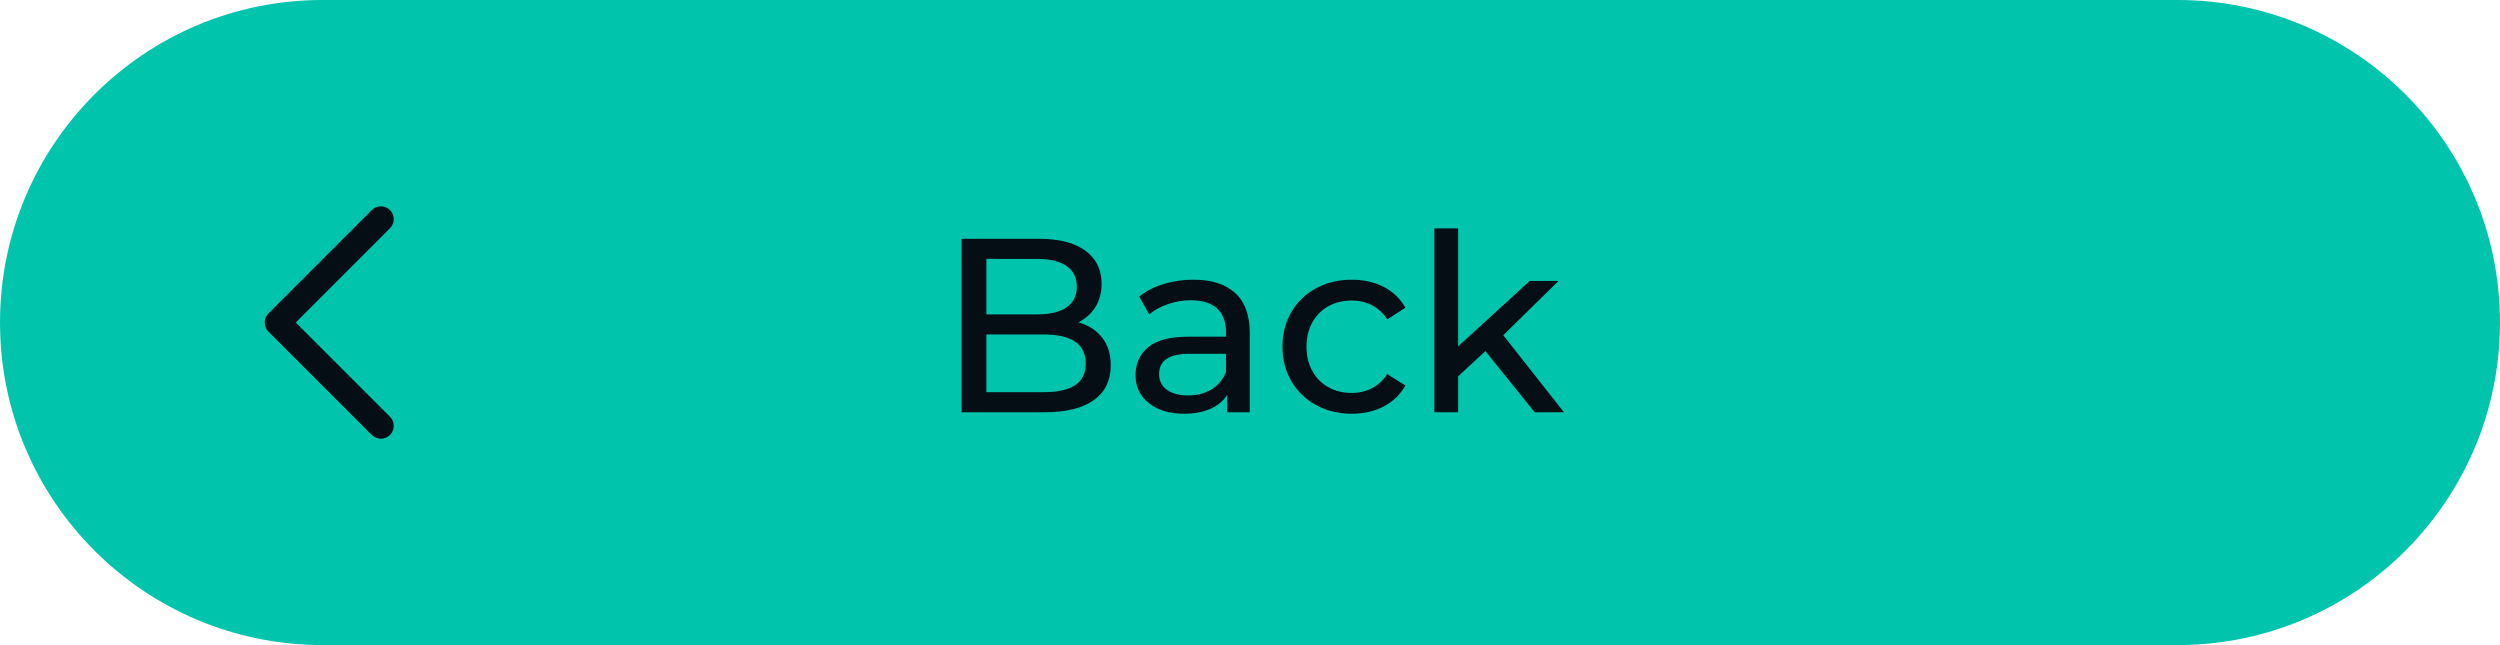 <?xml version="1.0" encoding="UTF-8"?>
<!DOCTYPE svg PUBLIC '-//W3C//DTD SVG 1.0//EN'
          'http://www.w3.org/TR/2001/REC-SVG-20010904/DTD/svg10.dtd'>
<svg height="580.7" preserveAspectRatio="xMidYMid meet" version="1.0" viewBox="874.8 804.5 2250.4 580.7" width="2250.4" xmlns="http://www.w3.org/2000/svg" xmlns:xlink="http://www.w3.org/1999/xlink" zoomAndPan="magnify"
><g
  ><g id="change1_1"
    ><path d="M1165.146,1385.158h1669.707c160.349,0,290.337-129.988,290.337-290.337v0 c0-160.349-129.989-290.337-290.337-290.337H1165.146c-160.349,0-290.337,129.988-290.337,290.337v0 C874.809,1255.17,1004.798,1385.158,1165.146,1385.158z" fill="#00c4ab"
    /></g
    ><g fill="#040e14" id="change2_1"
    ><path d="M1866.859,1108.352c5.199,6.616,7.807,14.98,7.807,25.092c0,13.534-5.094,23.948-15.282,31.227 c-10.188,7.279-25.017,10.926-44.488,10.926H1740.4V1019.48h70.034c17.844,0,31.633,3.572,41.369,10.7 c9.736,7.143,14.604,17.03,14.604,29.659c0,8.183-1.899,15.251-5.682,21.189c-3.798,5.953-8.891,10.489-15.282,13.609 C1854.516,1097.169,1861.644,1101.735,1866.859,1108.352z M1762.705,1037.55v49.944h45.724c11.439,0,20.255-2.11,26.419-6.345 c6.164-4.235,9.253-10.444,9.253-18.627c0-8.168-3.089-14.393-9.253-18.627c-6.164-4.235-14.981-6.345-26.419-6.345H1762.705z M1842.55,1151.288c6.39-4.159,9.585-10.7,9.585-19.622c0-17.406-12.705-26.102-38.129-26.102h-51.301v51.963h51.301 C1826.635,1157.527,1836.145,1155.448,1842.55,1151.288z"
      /><path d="M1986.731,1068.324c8.71,8.033,13.051,19.999,13.051,35.899v71.374h-20.285v-15.613 c-3.572,5.501-8.666,9.705-15.282,12.599c-6.616,2.909-14.468,4.355-23.526,4.355c-13.247,0-23.842-3.195-31.784-9.6 c-7.958-6.39-11.936-14.784-11.936-25.198c0-10.399,3.798-18.763,11.379-25.093c7.581-6.314,19.622-9.479,36.124-9.479h33.909 v-4.235c0-9.208-2.682-16.277-8.032-21.189c-5.35-4.898-13.232-7.355-23.646-7.355c-6.993,0-13.82,1.145-20.511,3.451 c-6.692,2.306-12.343,5.395-16.954,9.254l-8.922-16.05c6.089-4.913,13.383-8.666,21.853-11.258 c8.485-2.607,17.467-3.903,26.992-3.903C1965.511,1056.283,1978.035,1060.291,1986.731,1068.324z M1965.436,1154.965 c5.953-3.647,10.263-8.801,12.946-15.492v-16.517h-33.02c-18.13,0-27.202,6.104-27.202,18.296c0,5.953,2.306,10.625,6.917,14.046 c4.597,3.421,11.001,5.139,19.17,5.139C1952.43,1160.436,1959.483,1158.612,1965.436,1154.965z"
      /><path d="M2059.447,1169.132c-9.449-5.199-16.849-12.388-22.199-21.521 c-5.35-9.148-8.018-19.517-8.018-31.121c0-11.589,2.668-21.958,8.018-31.106c5.35-9.148,12.75-16.276,22.199-21.415 c9.434-5.124,20.18-7.686,32.221-7.686c10.715,0,20.255,2.155,28.664,6.465c8.395,4.31,14.905,10.549,19.517,18.733 l-16.292,10.474c-3.708-5.637-8.319-9.887-13.82-12.705c-5.501-2.818-11.605-4.235-18.296-4.235 c-7.731,0-14.678,1.703-20.842,5.124c-6.179,3.421-11.002,8.289-14.499,14.604c-3.496,6.329-5.244,13.578-5.244,21.747 c0,8.334,1.748,15.658,5.244,21.973c3.497,6.314,8.319,11.182,14.499,14.603c6.164,3.421,13.111,5.139,20.842,5.139 c6.691,0,12.795-1.417,18.296-4.234c5.5-2.833,10.112-7.068,13.82-12.72l16.292,10.263c-4.612,8.168-11.122,14.453-19.517,18.839 c-8.409,4.386-17.949,6.586-28.664,6.586C2079.626,1176.938,2068.881,1174.331,2059.447,1169.132z"
      /><path d="M2211.886,1120.513l-24.535,22.742v32.342h-21.4v-165.491h21.4v106.173l64.458-58.881h25.876 l-49.733,48.844l54.646,69.355h-26.328L2211.886,1120.513z"
    /></g
    ><g id="change2_2"
    ><path d="M1217.661,1199.409c-2.962,0-5.924-1.13-8.184-3.39l-93.015-93.015c-4.52-4.52-4.52-11.848,0-16.368 l93.015-93.015c4.52-4.52,11.849-4.52,16.369,0c4.52,4.52,4.52,11.848,0,16.369l-84.831,84.831l84.831,84.831 c4.52,4.52,4.52,11.849,0,16.369C1223.585,1198.279,1220.623,1199.409,1217.661,1199.409z" fill="#040e14"
    /></g
  ></g
></svg
>
